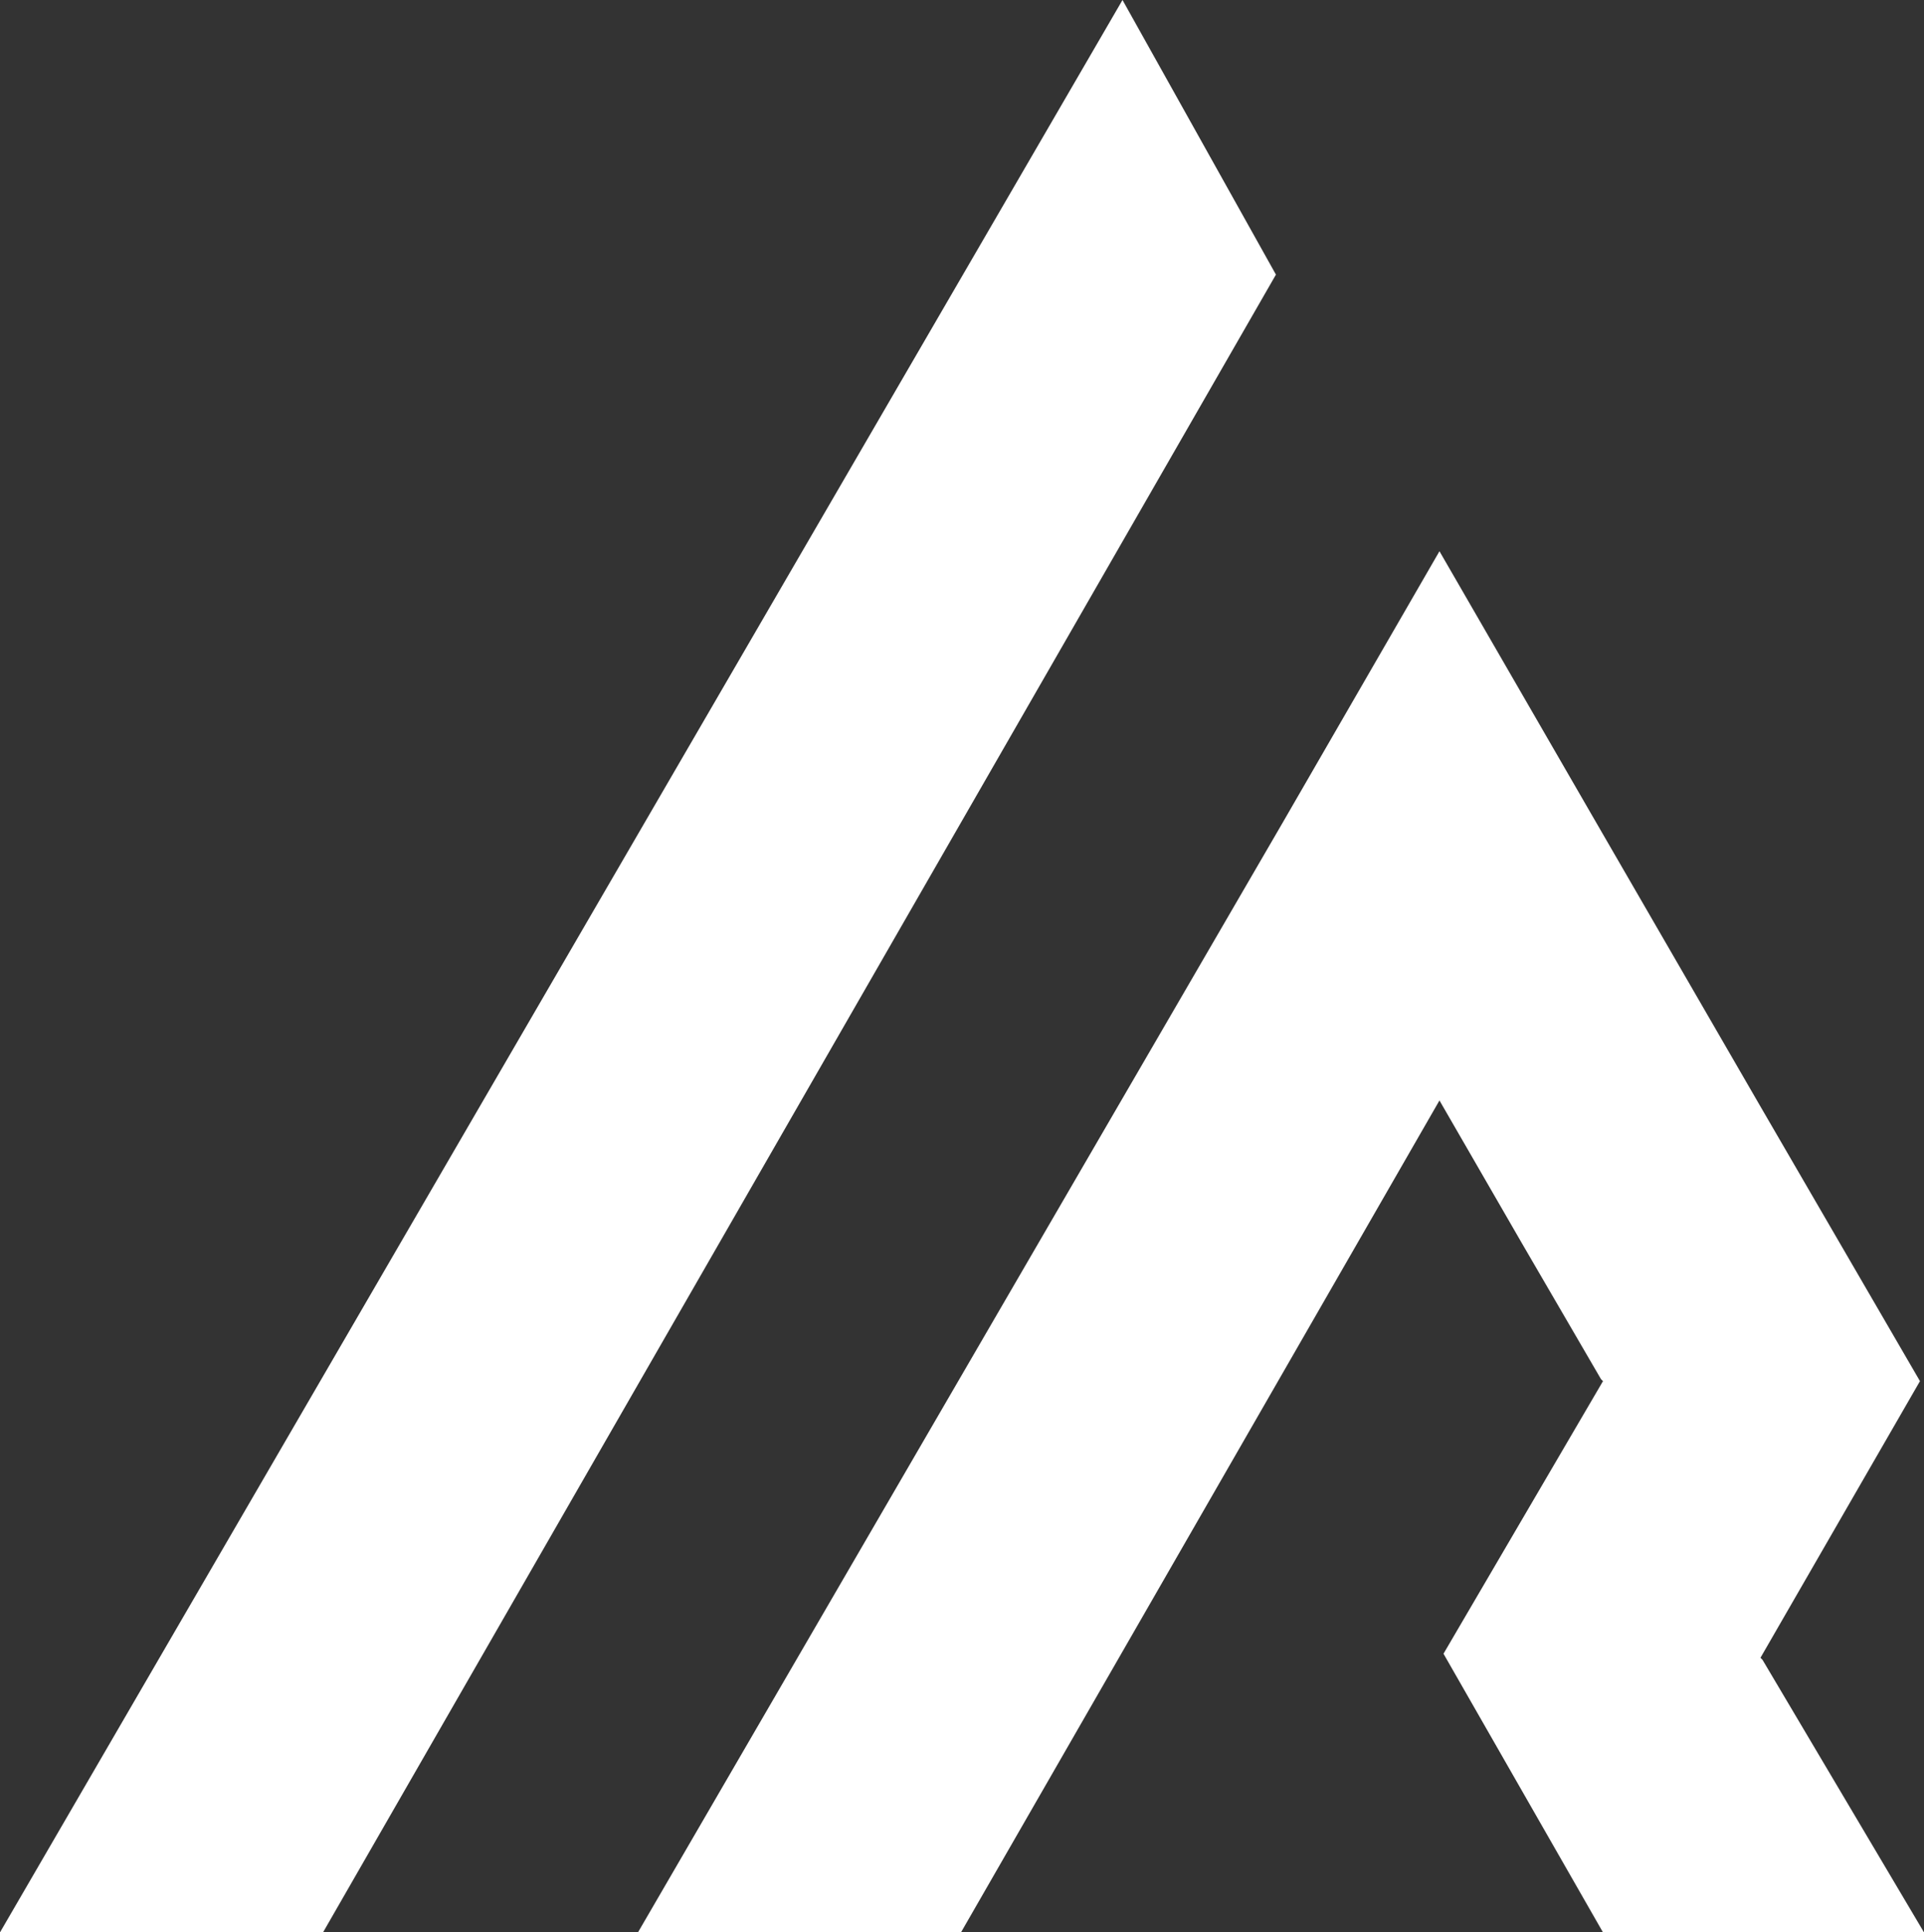 <?xml version="1.0" encoding="utf-8"?>
<!-- Generator: Adobe Illustrator 26.5.2, SVG Export Plug-In . SVG Version: 6.00 Build 0)  -->
<svg version="1.1" id="Layer_1" xmlns="http://www.w3.org/2000/svg" xmlns:xlink="http://www.w3.org/1999/xlink" x="0px" y="0px"
	 viewBox="0 0 95.3 95.7" style="enable-background:new 0 0 95.3 95.7;" xml:space="preserve">
<rect x="0" y="0" width="95.3" height="95.7" fill="#333333" stroke="none"/>
<style type="text/css">
	.st0{fill:#233143;}
	.st1{fill:#F2F2F2;}
	.st2{clip-path:url(#SVGID_00000108991850467282314440000013081869074294934446_);}
	.st3{fill:none;}
	.st4{fill:#FFFFFF;}
	.st5{fill:#71A9D3;}
	.st6{fill:#466689;}
	.st7{clip-path:url(#SVGID_00000044170946883731457660000011879636664675493276_);}
	.st8{fill:#9CD0FF;}
	.st9{fill:none;stroke:#000000;stroke-width:3;stroke-linejoin:round;stroke-miterlimit:10;}
	.st10{clip-path:url(#SVGID_00000077286174165121828840000009272847061730526380_);}
	.st11{clip-path:url(#SVGID_00000145750939666234215620000006529911635303821476_);}
	.st12{clip-path:url(#SVGID_00000121967165311260061310000015660271588198781363_);}
	.st13{clip-path:url(#SVGID_00000060747371582417476960000011026721913434456483_);}
	.st14{clip-path:url(#SVGID_00000090292960093830139280000010202504822993866384_);}
</style>
<path class="st4" d="M95.3,95.7H79.4l-7.9-13.8l7.9-13.5l0,0l-0.1-0.1l-3.9-6.7l-4.1-7.1L47.6,95.7h-16l31.9-54.9l7.8-13.5l7.8,13.5
	l8.1,14l7.9,13.6l-7.9,13.7l0.1,0.1L95.3,95.7z M55.6,0L0,95.7h16l47.2-82.1L55.6,0z"/>
</svg>
